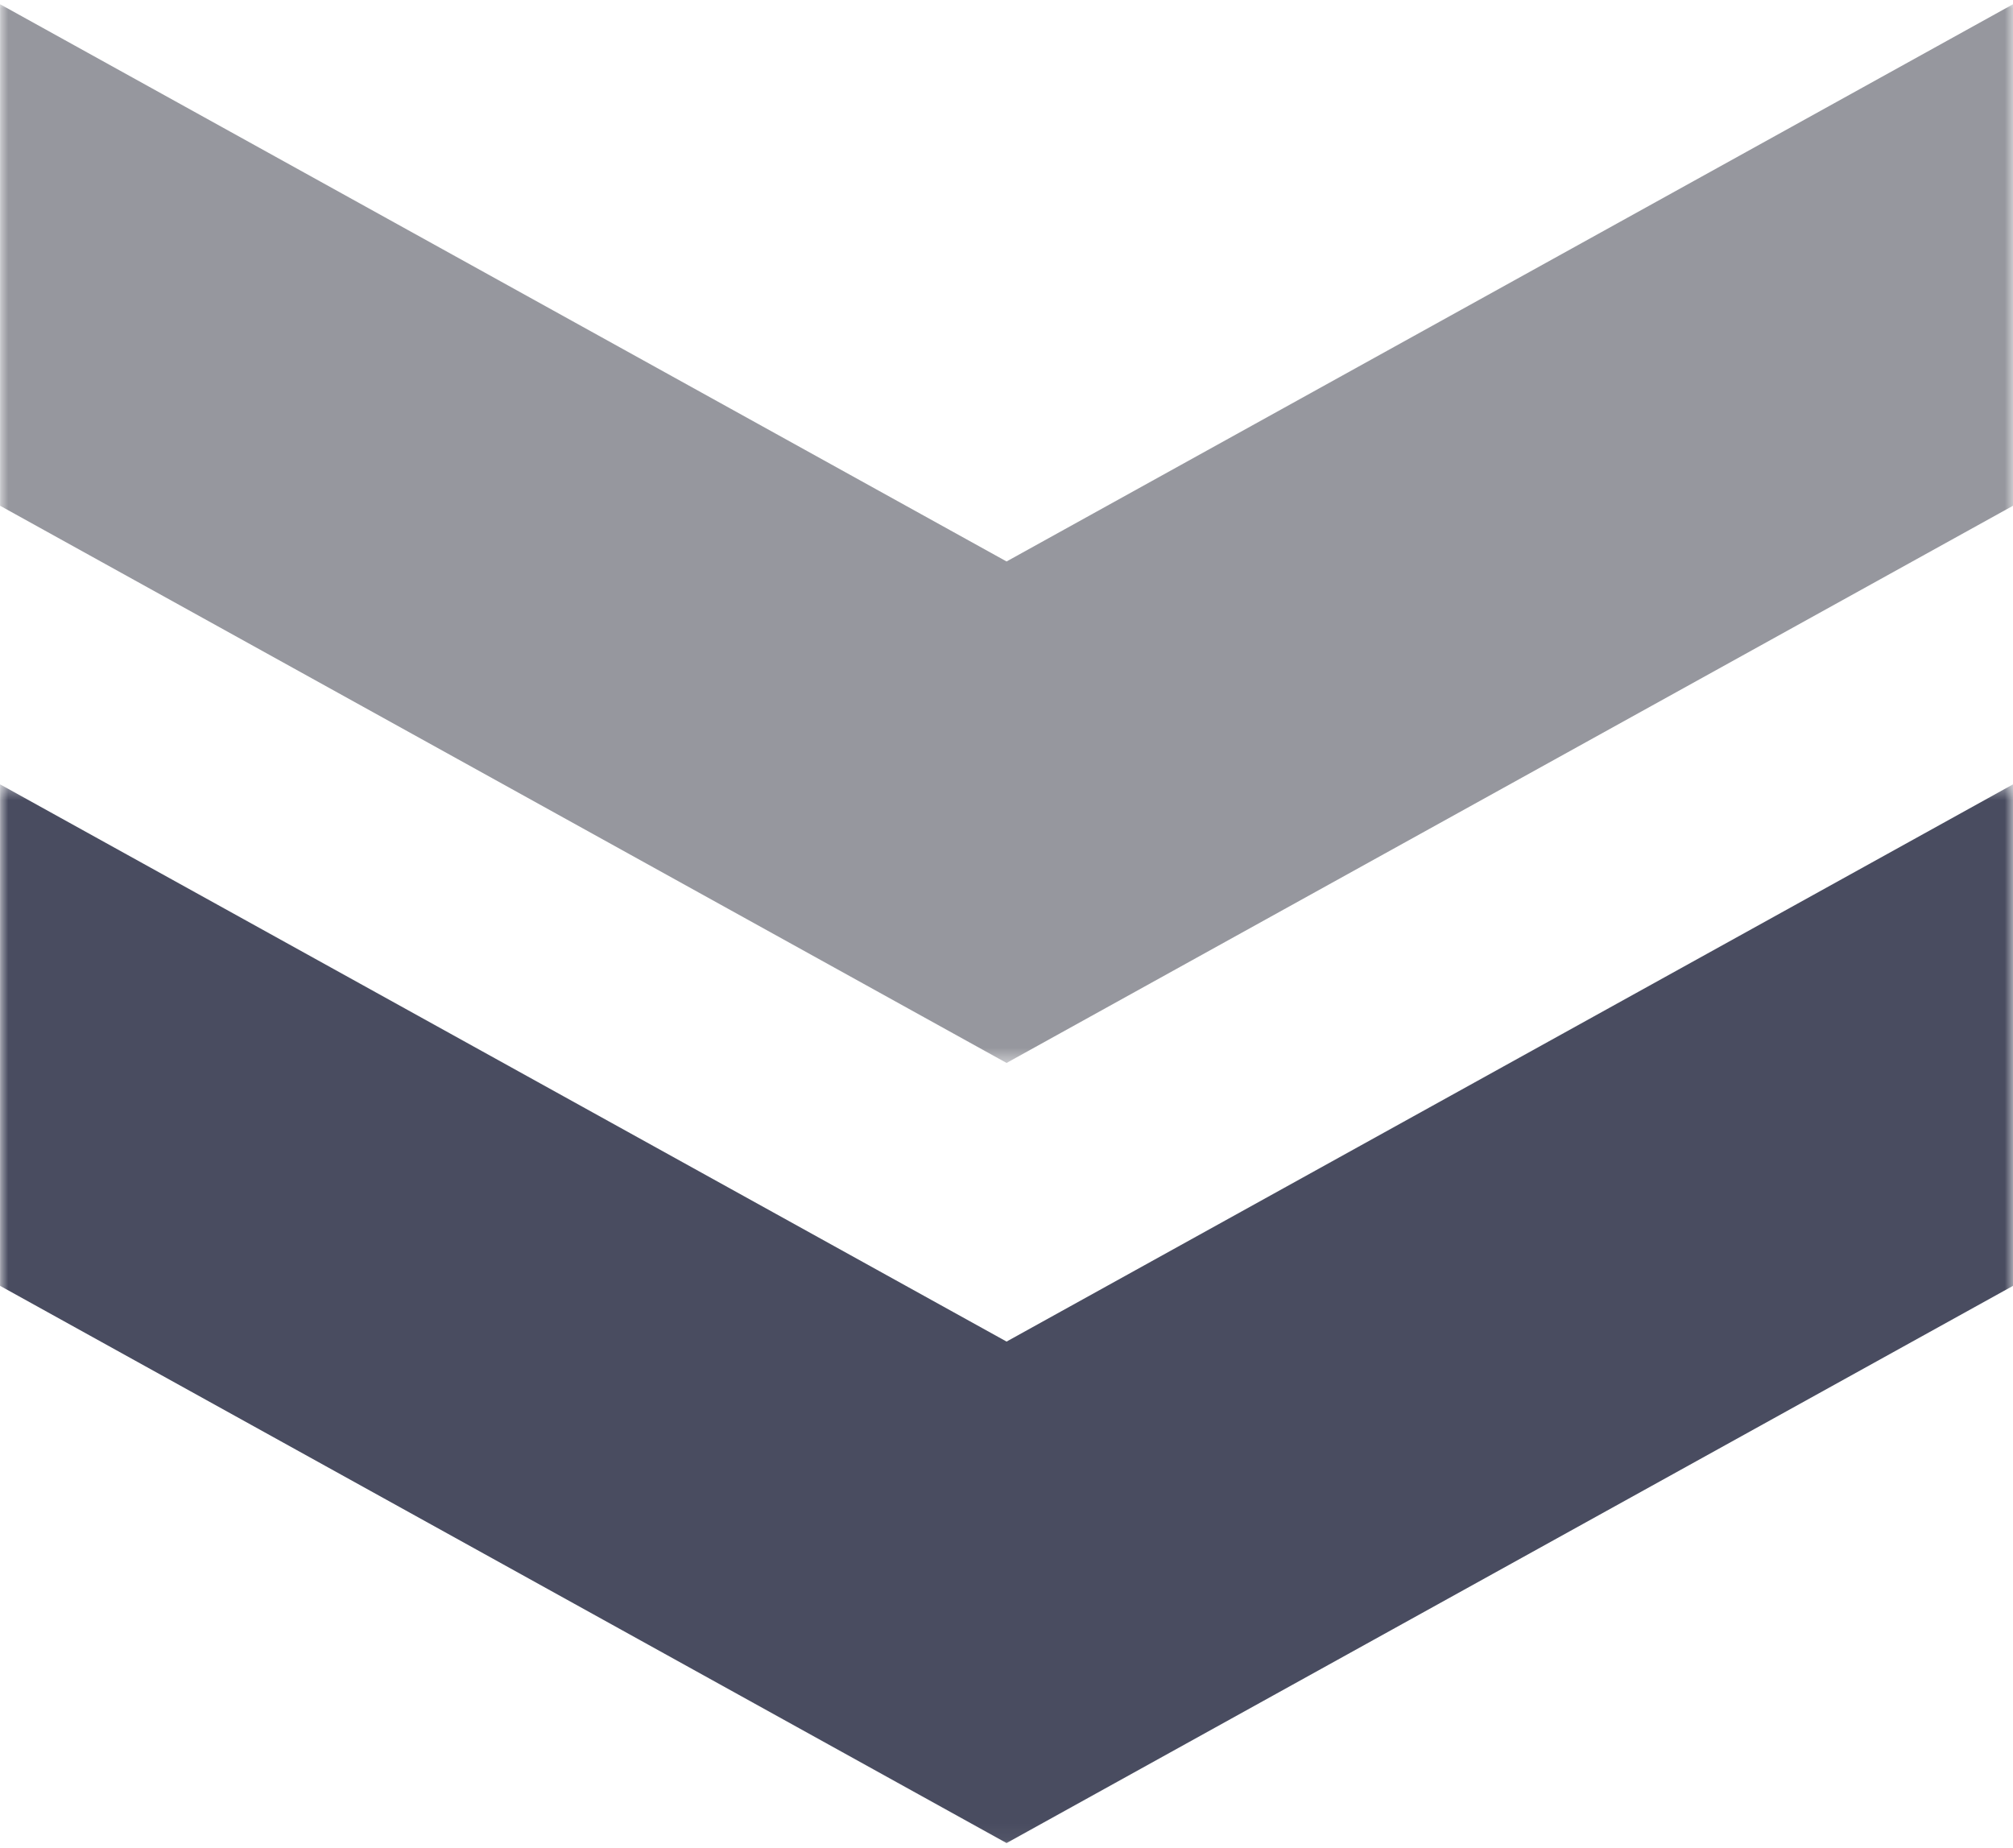 <svg width="122" height="112" viewBox="0 0 122 112" fill="none" xmlns="http://www.w3.org/2000/svg">
<mask id="mask0_555_686" style="mask-type:luminance" maskUnits="userSpaceOnUse" x="0" y="47" width="122" height="65">
<path d="M0 47.474H122V111.953H0V47.474Z" fill="white"/>
</mask>
<g mask="url(#mask0_555_686)">
<path d="M122.002 77.927V47.534L61.004 81.304L0.004 47.534V77.927L61.004 111.697L122.002 77.927Z" fill="#494C60"/>
</g>
<mask id="mask1_555_686" style="mask-type:luminance" maskUnits="userSpaceOnUse" x="0" y="0" width="122" height="65">
<path d="M0 0H122V64.479H0V0Z" fill="white"/>
</mask>
<g mask="url(#mask1_555_686)">
<path d="M122.002 30.65V0.256L61.004 34.027L0.004 0.256V30.65L61.004 64.419L122.002 30.65Z" fill="#96979E"/>
</g>
</svg>
